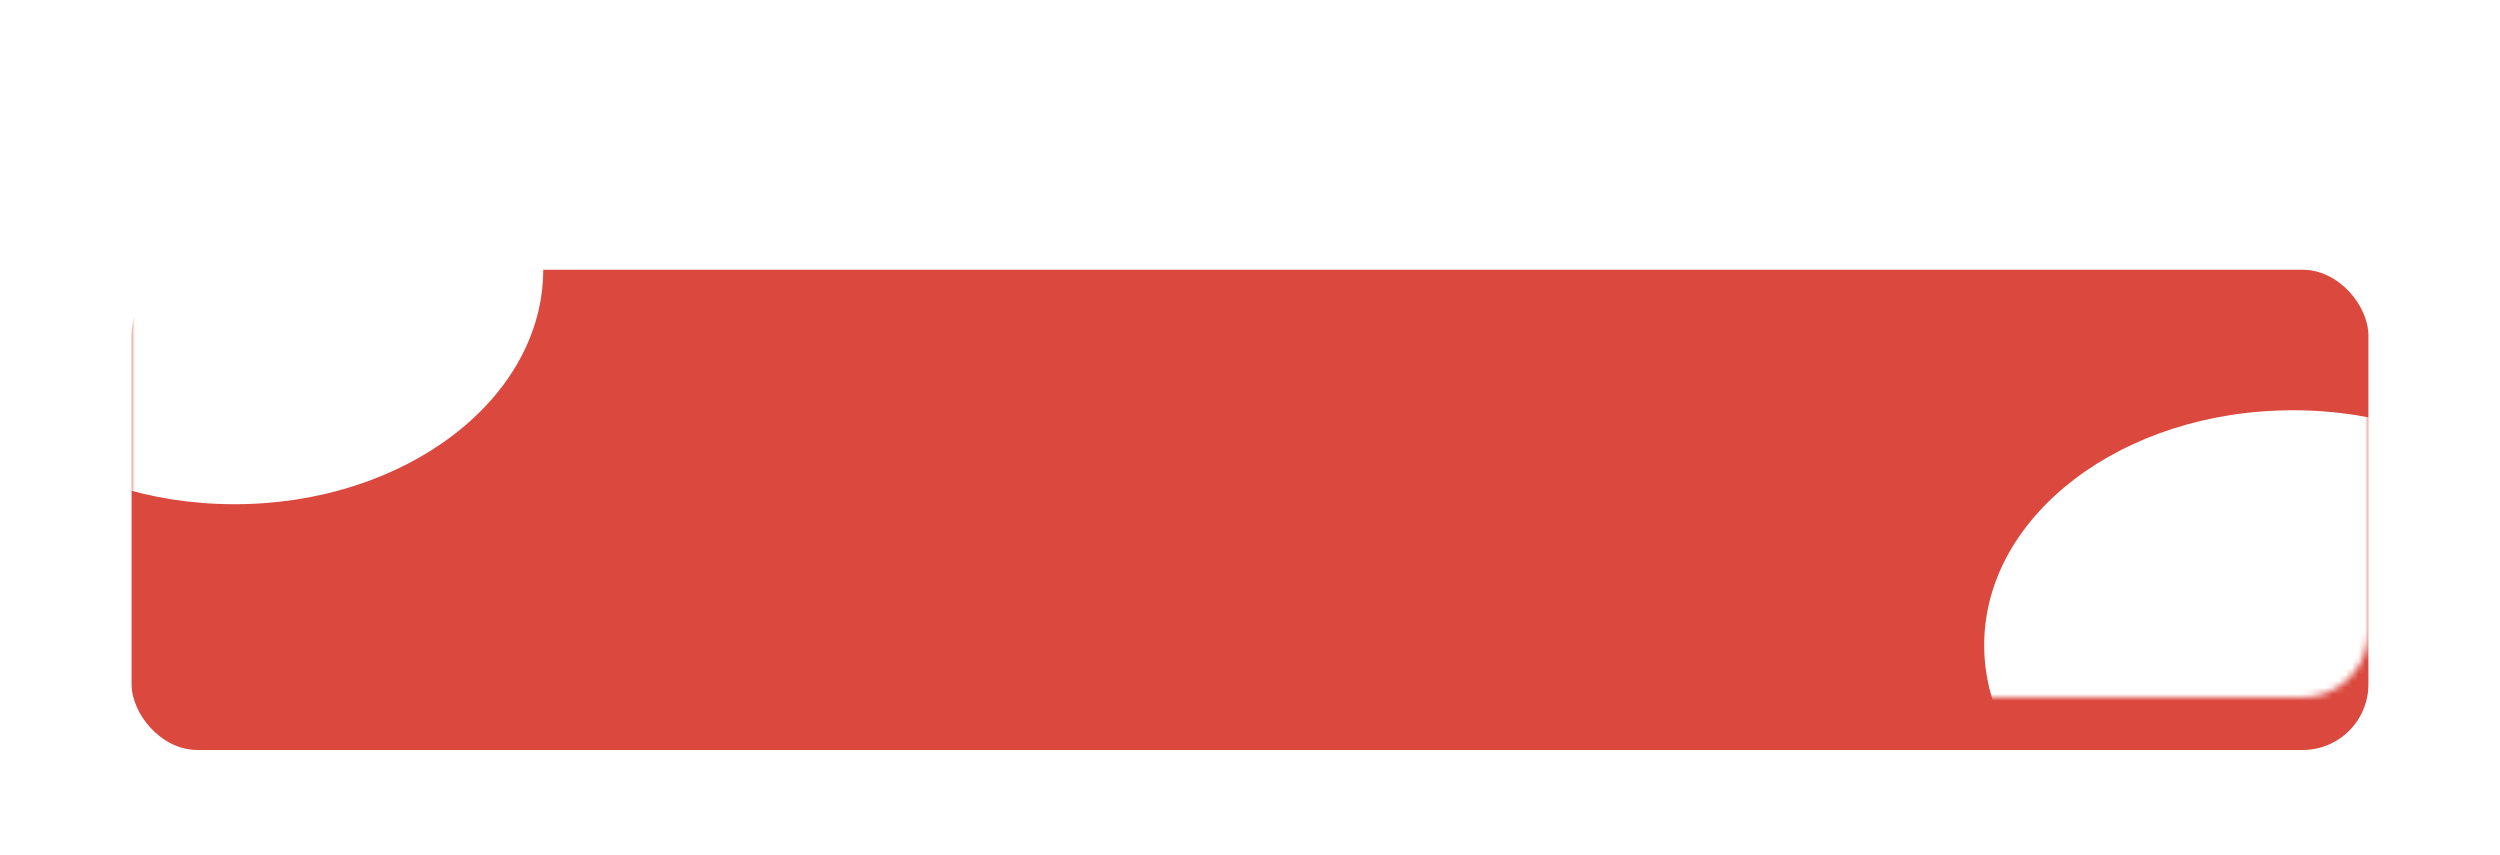 <?xml version="1.0" encoding="UTF-8"?> <svg xmlns="http://www.w3.org/2000/svg" width="380" height="130" viewBox="0 0 380 130" fill="none"> <g filter="url(#filter0_dd_66_18)"> <rect x="20" y="33" width="340" height="73" rx="10" fill="#DA483E"></rect> </g> <mask id="mask0_66_18" style="mask-type:alpha" maskUnits="userSpaceOnUse" x="20" y="33" width="340" height="73"> <rect x="20" y="33" width="340" height="73" rx="10" fill="#F97E93"></rect> </mask> <g mask="url(#mask0_66_18)"> <g filter="url(#filter1_f_66_18)"> <ellipse cx="35.644" cy="40.935" rx="46.932" ry="35.706" fill="white"></ellipse> </g> <g filter="url(#filter2_f_66_18)"> <ellipse cx="348.528" cy="98.065" rx="46.932" ry="35.706" fill="white"></ellipse> </g> </g> <g filter="url(#filter3_f_66_18)"> <path d="M137.42 24.841C159.93 22.414 172.022 22.359 192.544 24.841L185.373 26.384L178.203 27.927C169.239 29.25 163.413 29.691 153.554 27.927L137.42 24.841Z" fill="white"></path> </g> <g filter="url(#filter4_f_66_18)"> <path d="M154.697 33.399C185.443 30.236 201.959 30.165 229.988 33.399L220.194 35.41L210.4 37.421C198.158 39.145 190.2 39.719 176.733 37.421L154.697 33.399Z" fill="white"></path> </g> <defs> <filter id="filter0_dd_66_18" x="0" y="17" width="380" height="113" filterUnits="userSpaceOnUse" color-interpolation-filters="sRGB"> <feFlood flood-opacity="0" result="BackgroundImageFix"></feFlood> <feColorMatrix in="SourceAlpha" type="matrix" values="0 0 0 0 0 0 0 0 0 0 0 0 0 0 0 0 0 0 127 0" result="hardAlpha"></feColorMatrix> <feOffset dy="4"></feOffset> <feComposite in2="hardAlpha" operator="out"></feComposite> <feColorMatrix type="matrix" values="0 0 0 0 0.404 0 0 0 0 0.112 0 0 0 0 0.092 0 0 0 1 0"></feColorMatrix> <feBlend mode="normal" in2="BackgroundImageFix" result="effect1_dropShadow_66_18"></feBlend> <feColorMatrix in="SourceAlpha" type="matrix" values="0 0 0 0 0 0 0 0 0 0 0 0 0 0 0 0 0 0 127 0" result="hardAlpha"></feColorMatrix> <feOffset dy="4"></feOffset> <feGaussianBlur stdDeviation="10"></feGaussianBlur> <feComposite in2="hardAlpha" operator="out"></feComposite> <feColorMatrix type="matrix" values="0 0 0 0 0.855 0 0 0 0 0.282 0 0 0 0 0.243 0 0 0 1 0"></feColorMatrix> <feBlend mode="normal" in2="effect1_dropShadow_66_18" result="effect2_dropShadow_66_18"></feBlend> <feBlend mode="normal" in="SourceGraphic" in2="effect2_dropShadow_66_18" result="shape"></feBlend> </filter> <filter id="filter1_f_66_18" x="-91.288" y="-74.772" width="253.865" height="231.413" filterUnits="userSpaceOnUse" color-interpolation-filters="sRGB"> <feFlood flood-opacity="0" result="BackgroundImageFix"></feFlood> <feBlend mode="normal" in="SourceGraphic" in2="BackgroundImageFix" result="shape"></feBlend> <feGaussianBlur stdDeviation="40" result="effect1_foregroundBlur_66_18"></feGaussianBlur> </filter> <filter id="filter2_f_66_18" x="221.595" y="-17.641" width="253.865" height="231.413" filterUnits="userSpaceOnUse" color-interpolation-filters="sRGB"> <feFlood flood-opacity="0" result="BackgroundImageFix"></feFlood> <feBlend mode="normal" in="SourceGraphic" in2="BackgroundImageFix" result="shape"></feBlend> <feGaussianBlur stdDeviation="40" result="effect1_foregroundBlur_66_18"></feGaussianBlur> </filter> <filter id="filter3_f_66_18" x="114.42" y="0" width="101.124" height="52.091" filterUnits="userSpaceOnUse" color-interpolation-filters="sRGB"> <feFlood flood-opacity="0" result="BackgroundImageFix"></feFlood> <feBlend mode="normal" in="SourceGraphic" in2="BackgroundImageFix" result="shape"></feBlend> <feGaussianBlur stdDeviation="11.5" result="effect1_foregroundBlur_66_18"></feGaussianBlur> </filter> <filter id="filter4_f_66_18" x="151.697" y="28" width="81.292" height="13.937" filterUnits="userSpaceOnUse" color-interpolation-filters="sRGB"> <feFlood flood-opacity="0" result="BackgroundImageFix"></feFlood> <feBlend mode="normal" in="SourceGraphic" in2="BackgroundImageFix" result="shape"></feBlend> <feGaussianBlur stdDeviation="1.5" result="effect1_foregroundBlur_66_18"></feGaussianBlur> </filter> </defs> </svg> 